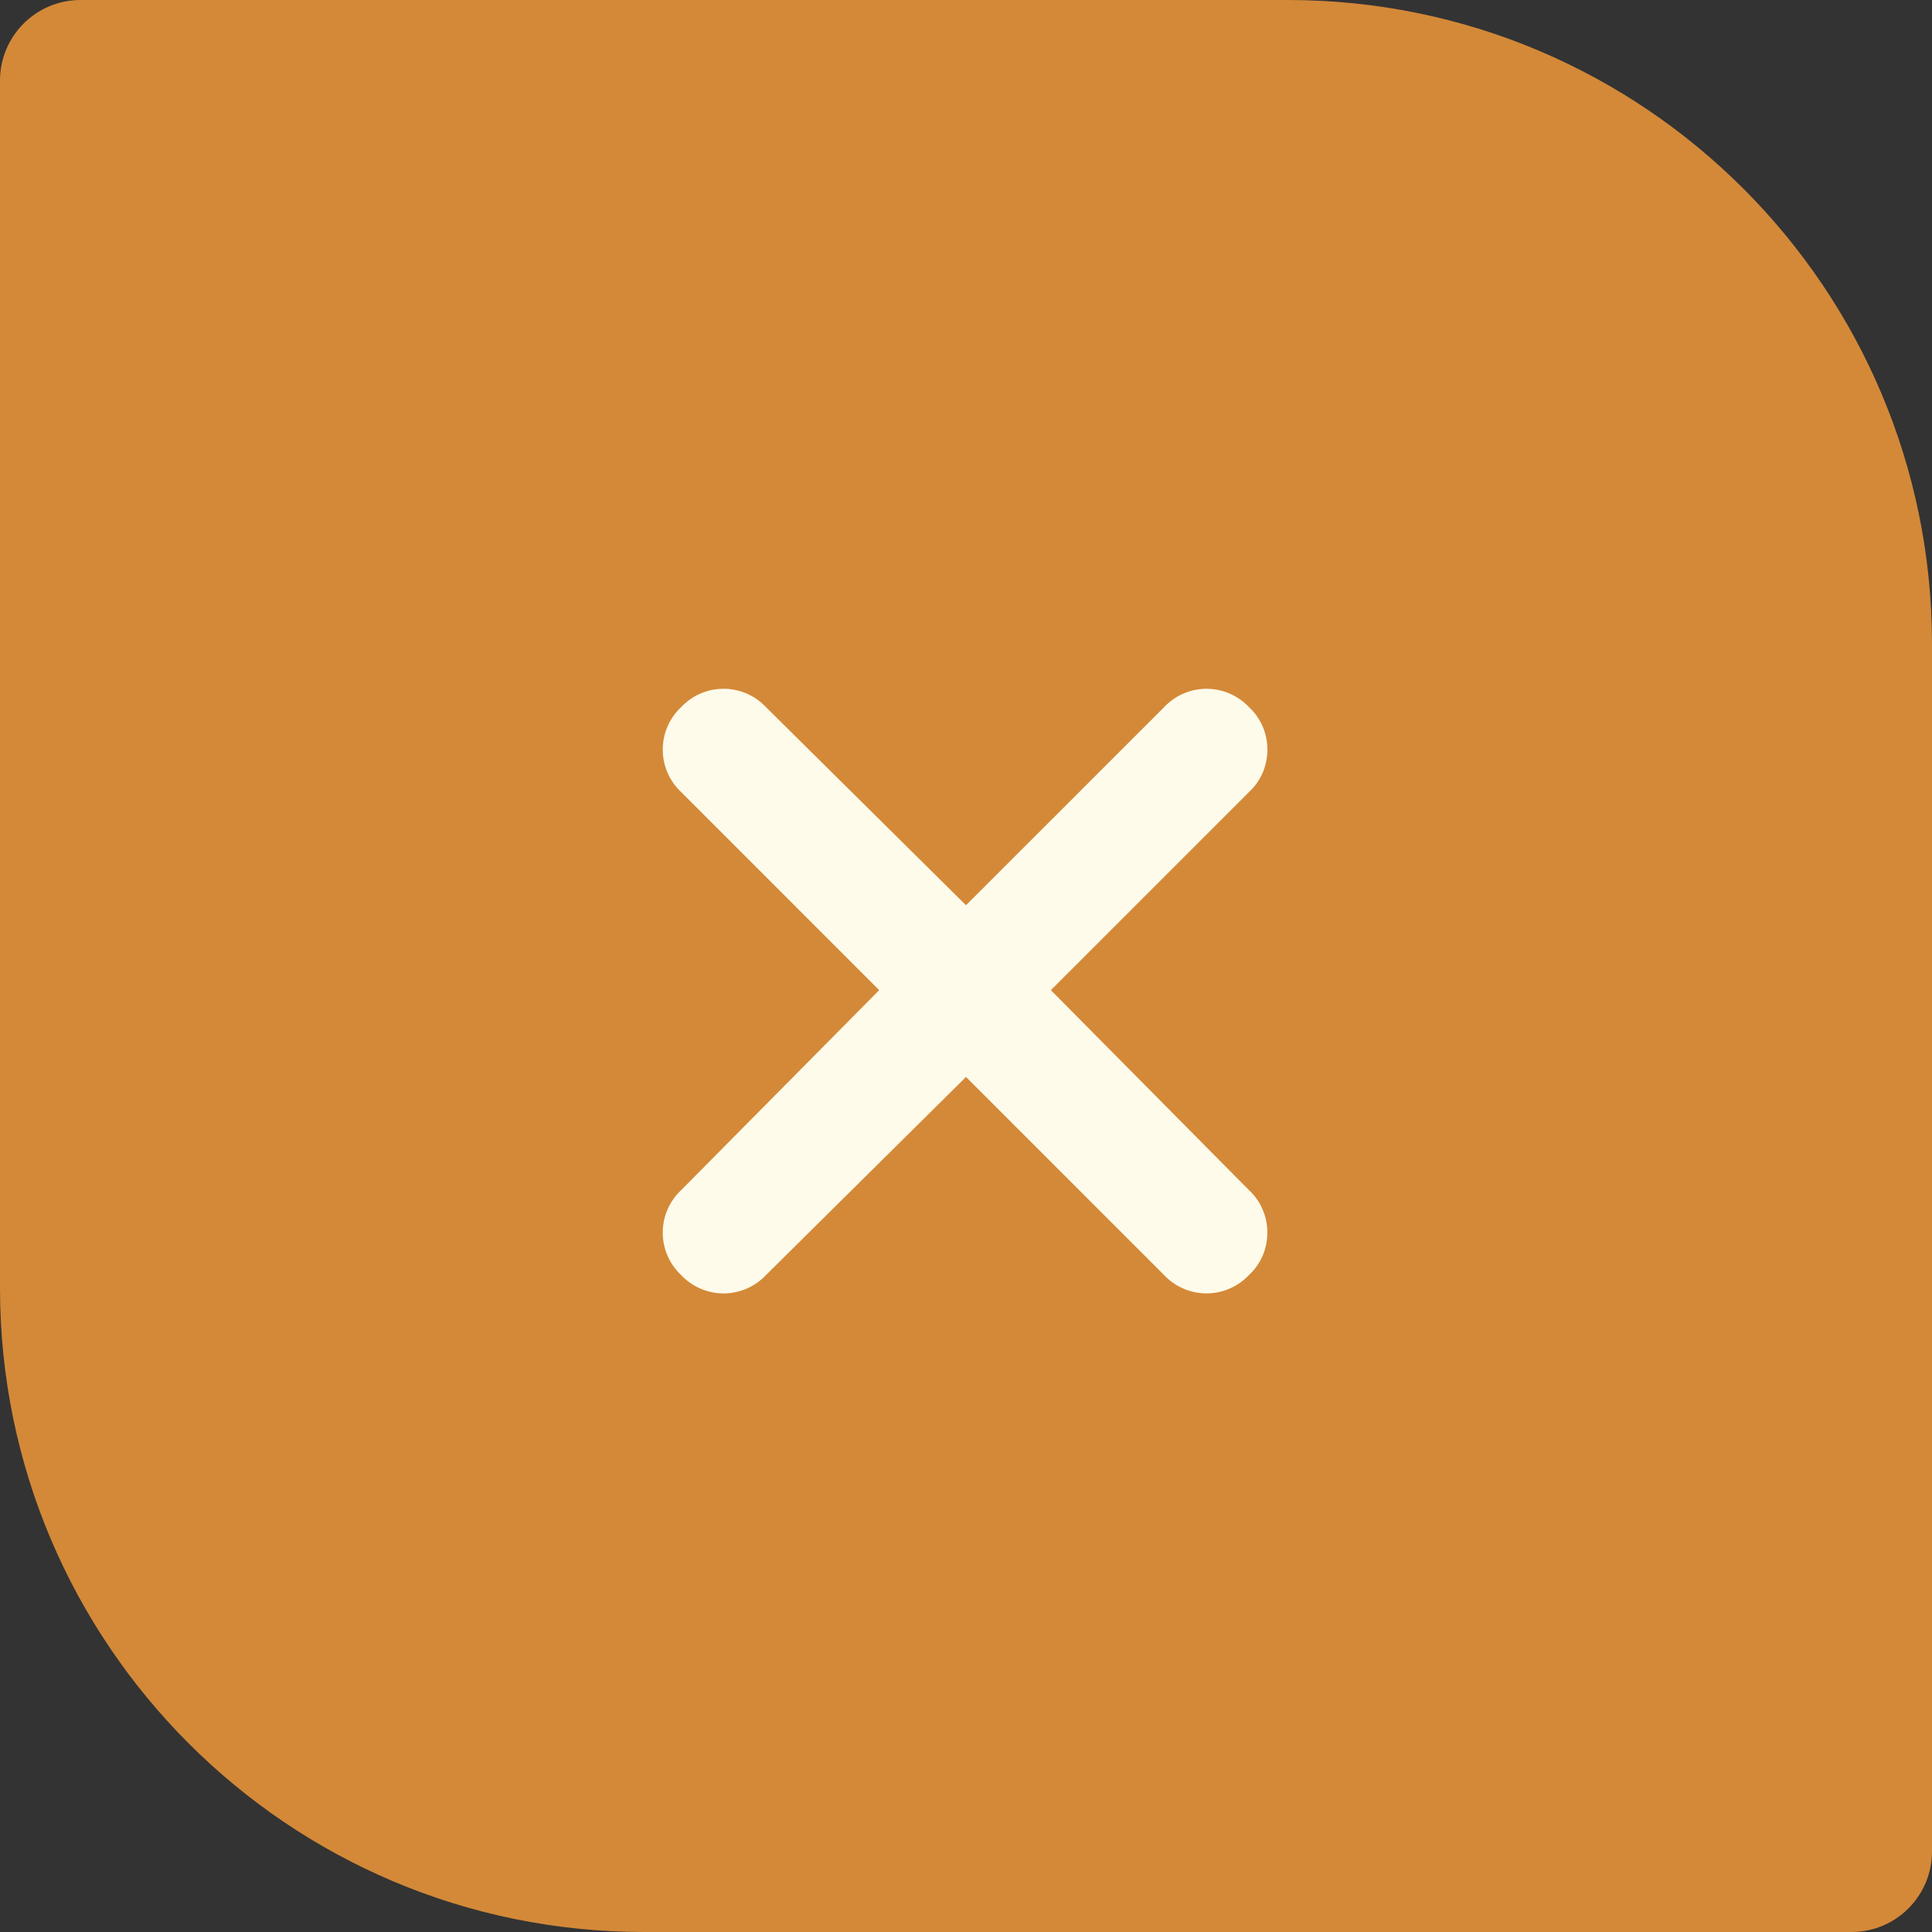 <svg width="40" height="40" fill="none" xmlns="http://www.w3.org/2000/svg"><rect width="100%" height="100%" fill="#333333" stroke="none"/><path d="M0 1.667C0 .747.746 0 1.667 0h25C34.03 0 40 5.97 40 13.333v25c0 .92-.746 1.667-1.667 1.667h-25C5.97 40 0 34.03 0 26.667v-25z" fill="#D48938"/><path d="M25.86 16.398 21.757 20.5l4.101 4.14c.508.47.508 1.29 0 1.758a1.205 1.205 0 0 1-1.757 0L20 22.297l-4.14 4.101a1.205 1.205 0 0 1-1.758 0 1.205 1.205 0 0 1 0-1.757l4.101-4.141-4.101-4.102a1.205 1.205 0 0 1 0-1.757 1.205 1.205 0 0 1 1.757 0L20 18.742l4.102-4.101a1.205 1.205 0 0 1 1.757 0c.508.468.508 1.289 0 1.757z" fill="#FEFBEB"/></svg>